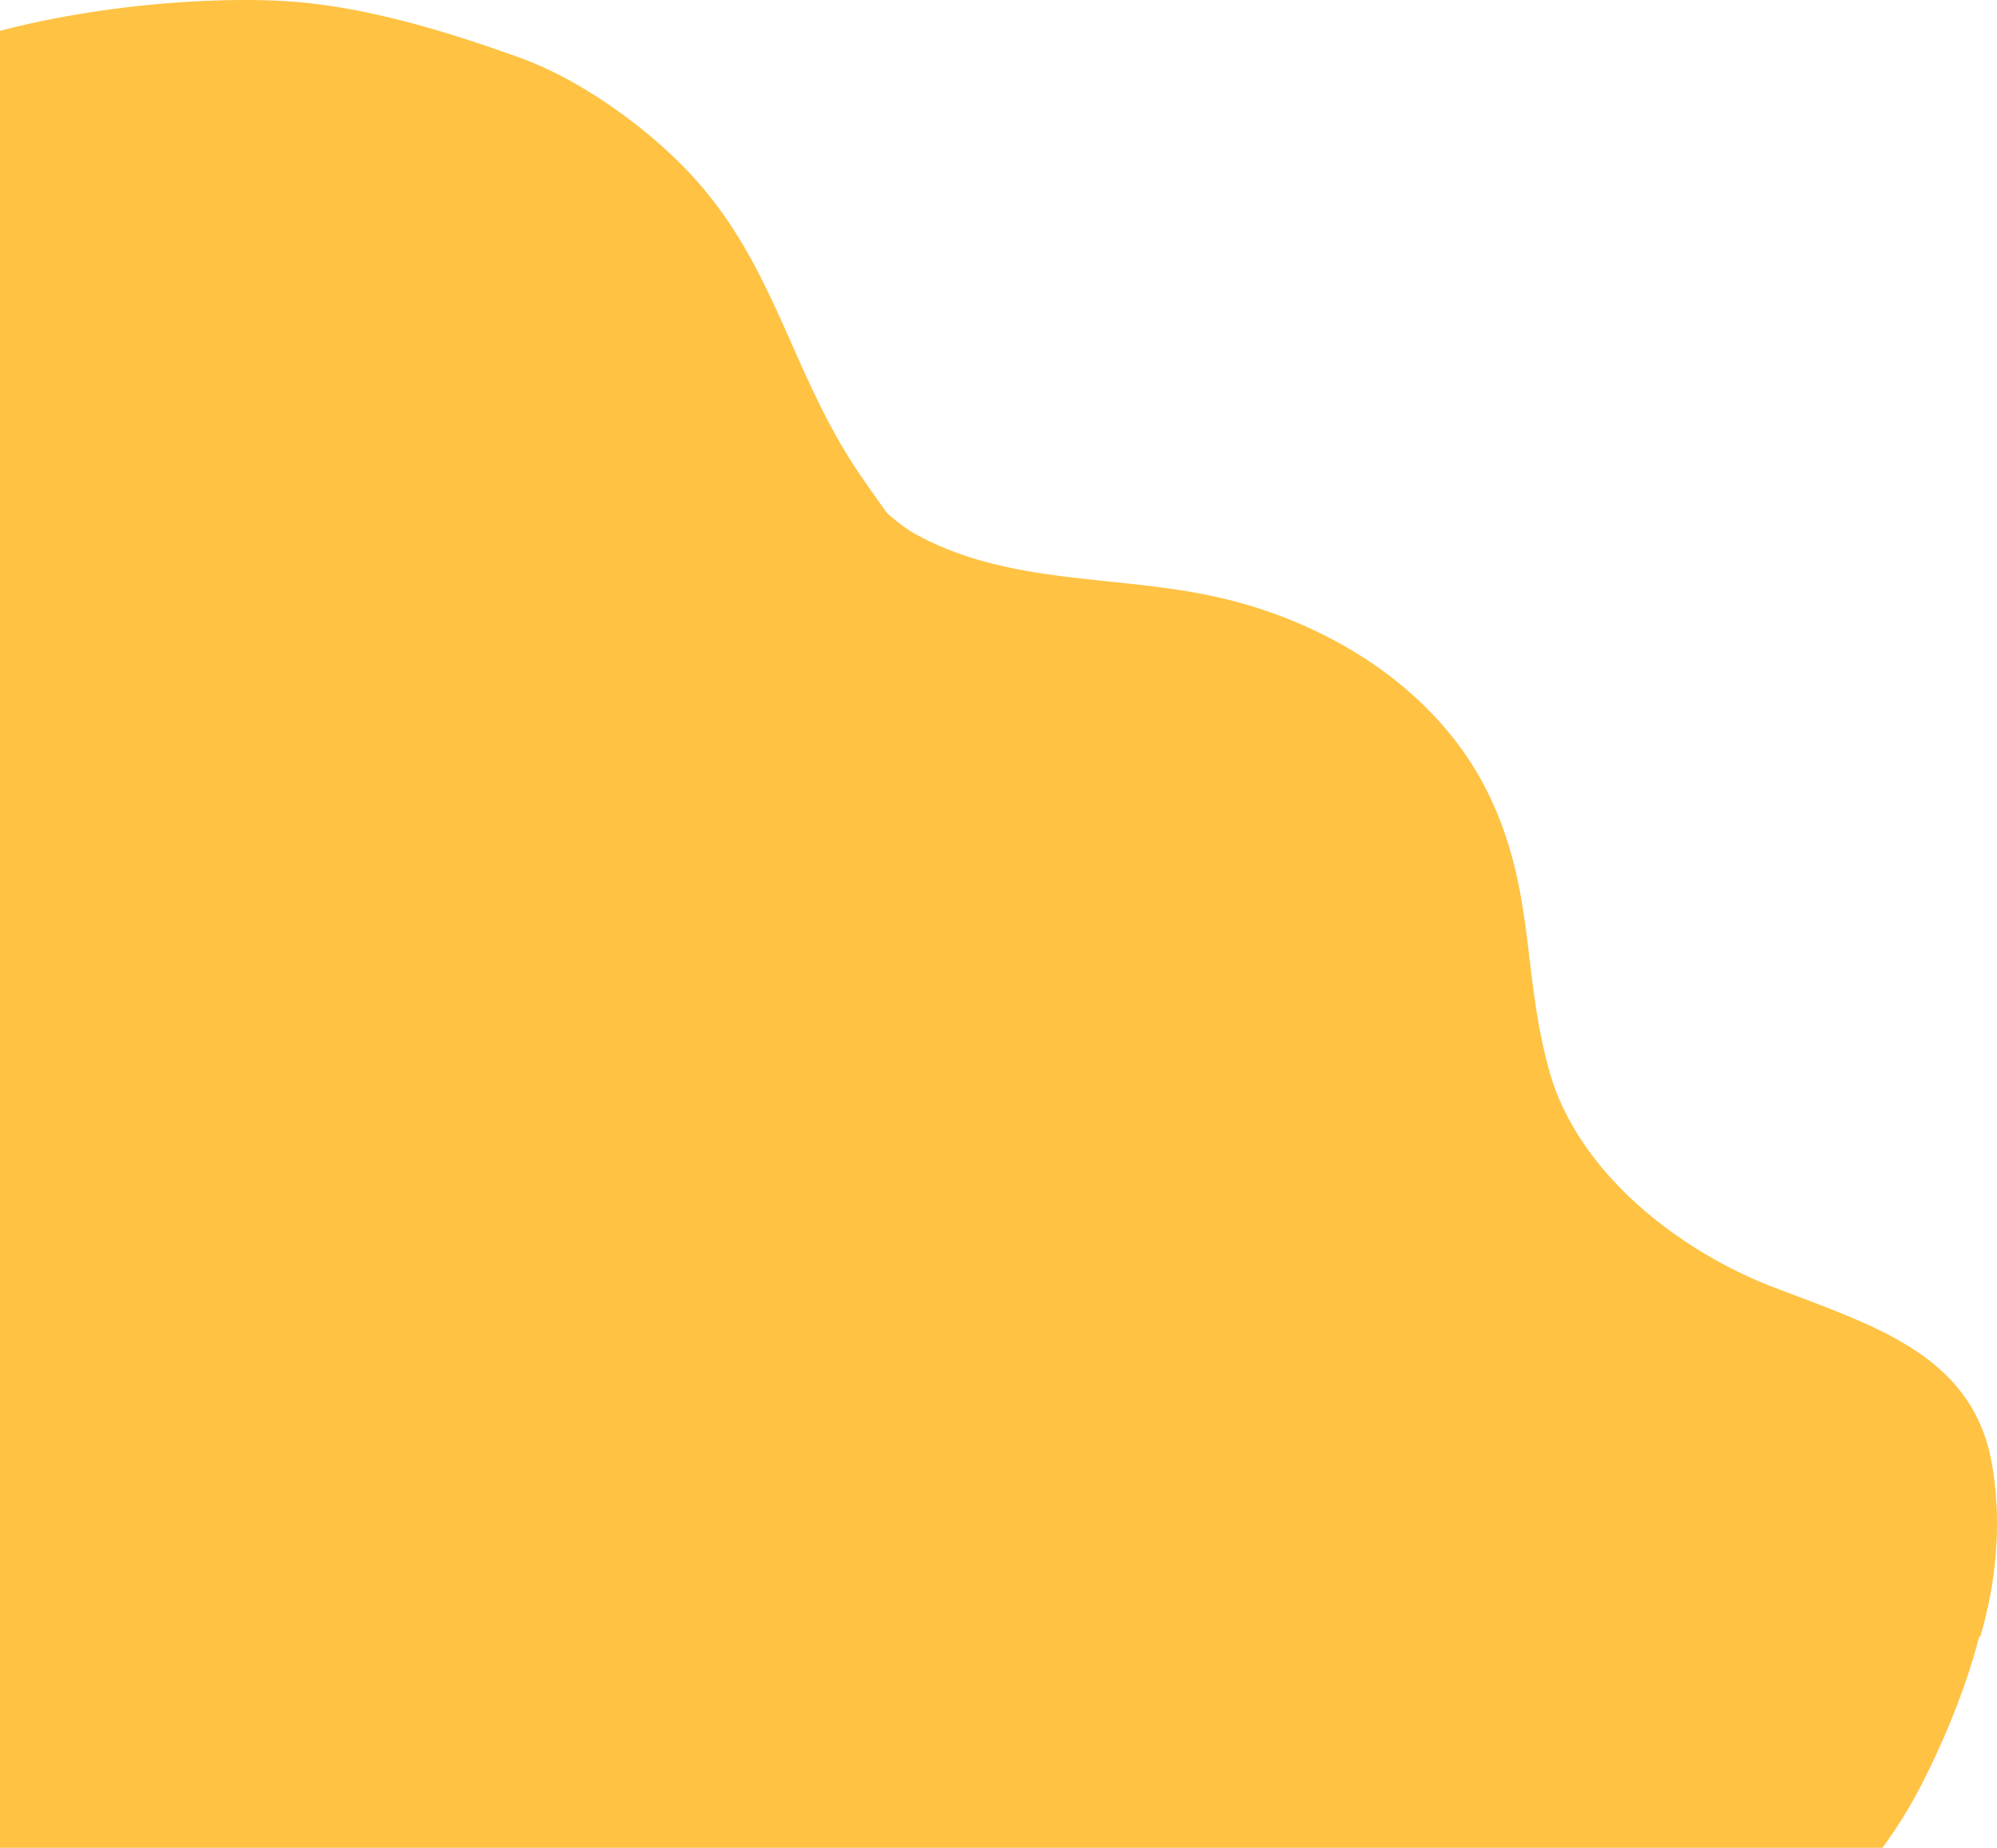 <svg xmlns="http://www.w3.org/2000/svg" width="960" height="888.085" viewBox="0 0 960 888.085">
  <g id="Gruppe_40" data-name="Gruppe 40" transform="translate(0)">
    <path id="Pfad_61" data-name="Pfad 61" d="M186.578,37.62C240.06,23.607,298.74,20.913,330.687,23.859c37.728,3.478,75.754,15.924,105.142,26.422,32.2,11.5,64.634,36.473,83.6,57.13,40.788,44.426,47.625,96.2,81.882,145.42,74.3,106.753,163.069,202.459,258.913,290.12,48.363,44.233,98.336,86.669,149.223,127.961,23.235,18.851,47.183,36.811,70.39,55.672,19.865,16.144,56.252-21.667,63.117,3.871,7.053,26.245,2.374,79.99-30.829,146.424a226.345,226.345,0,0,1-20.615,34H186.578Z" transform="translate(-186.578 -22.79)" fill="#ffc243"/>
    <path id="Pfad_62" data-name="Pfad 62" d="M186.2,772.234V57.8A7.8,7.8,0,0,1,194,50H390.24c28.667,17.252,62.7,72.411,71.922,102.788,15.728,51.825,50.311,87.811,67.867,97.425,45.879,25.126,97.589,19.061,147.275,30.752C731.135,293.631,781.317,326.2,805.013,374.4c22.915,46.611,16.233,85.682,29.534,133.654,13.5,48.706,61.99,86.518,108.035,104.15,48.794,18.684,95.982,32.724,104.892,85.53,4.584,27.172,2.179,55.348-5.715,82.3H194A7.8,7.8,0,0,1,186.2,772.234Z" transform="translate(-89.785 6.564)" fill="#ffc243"/>
  </g>
</svg>
